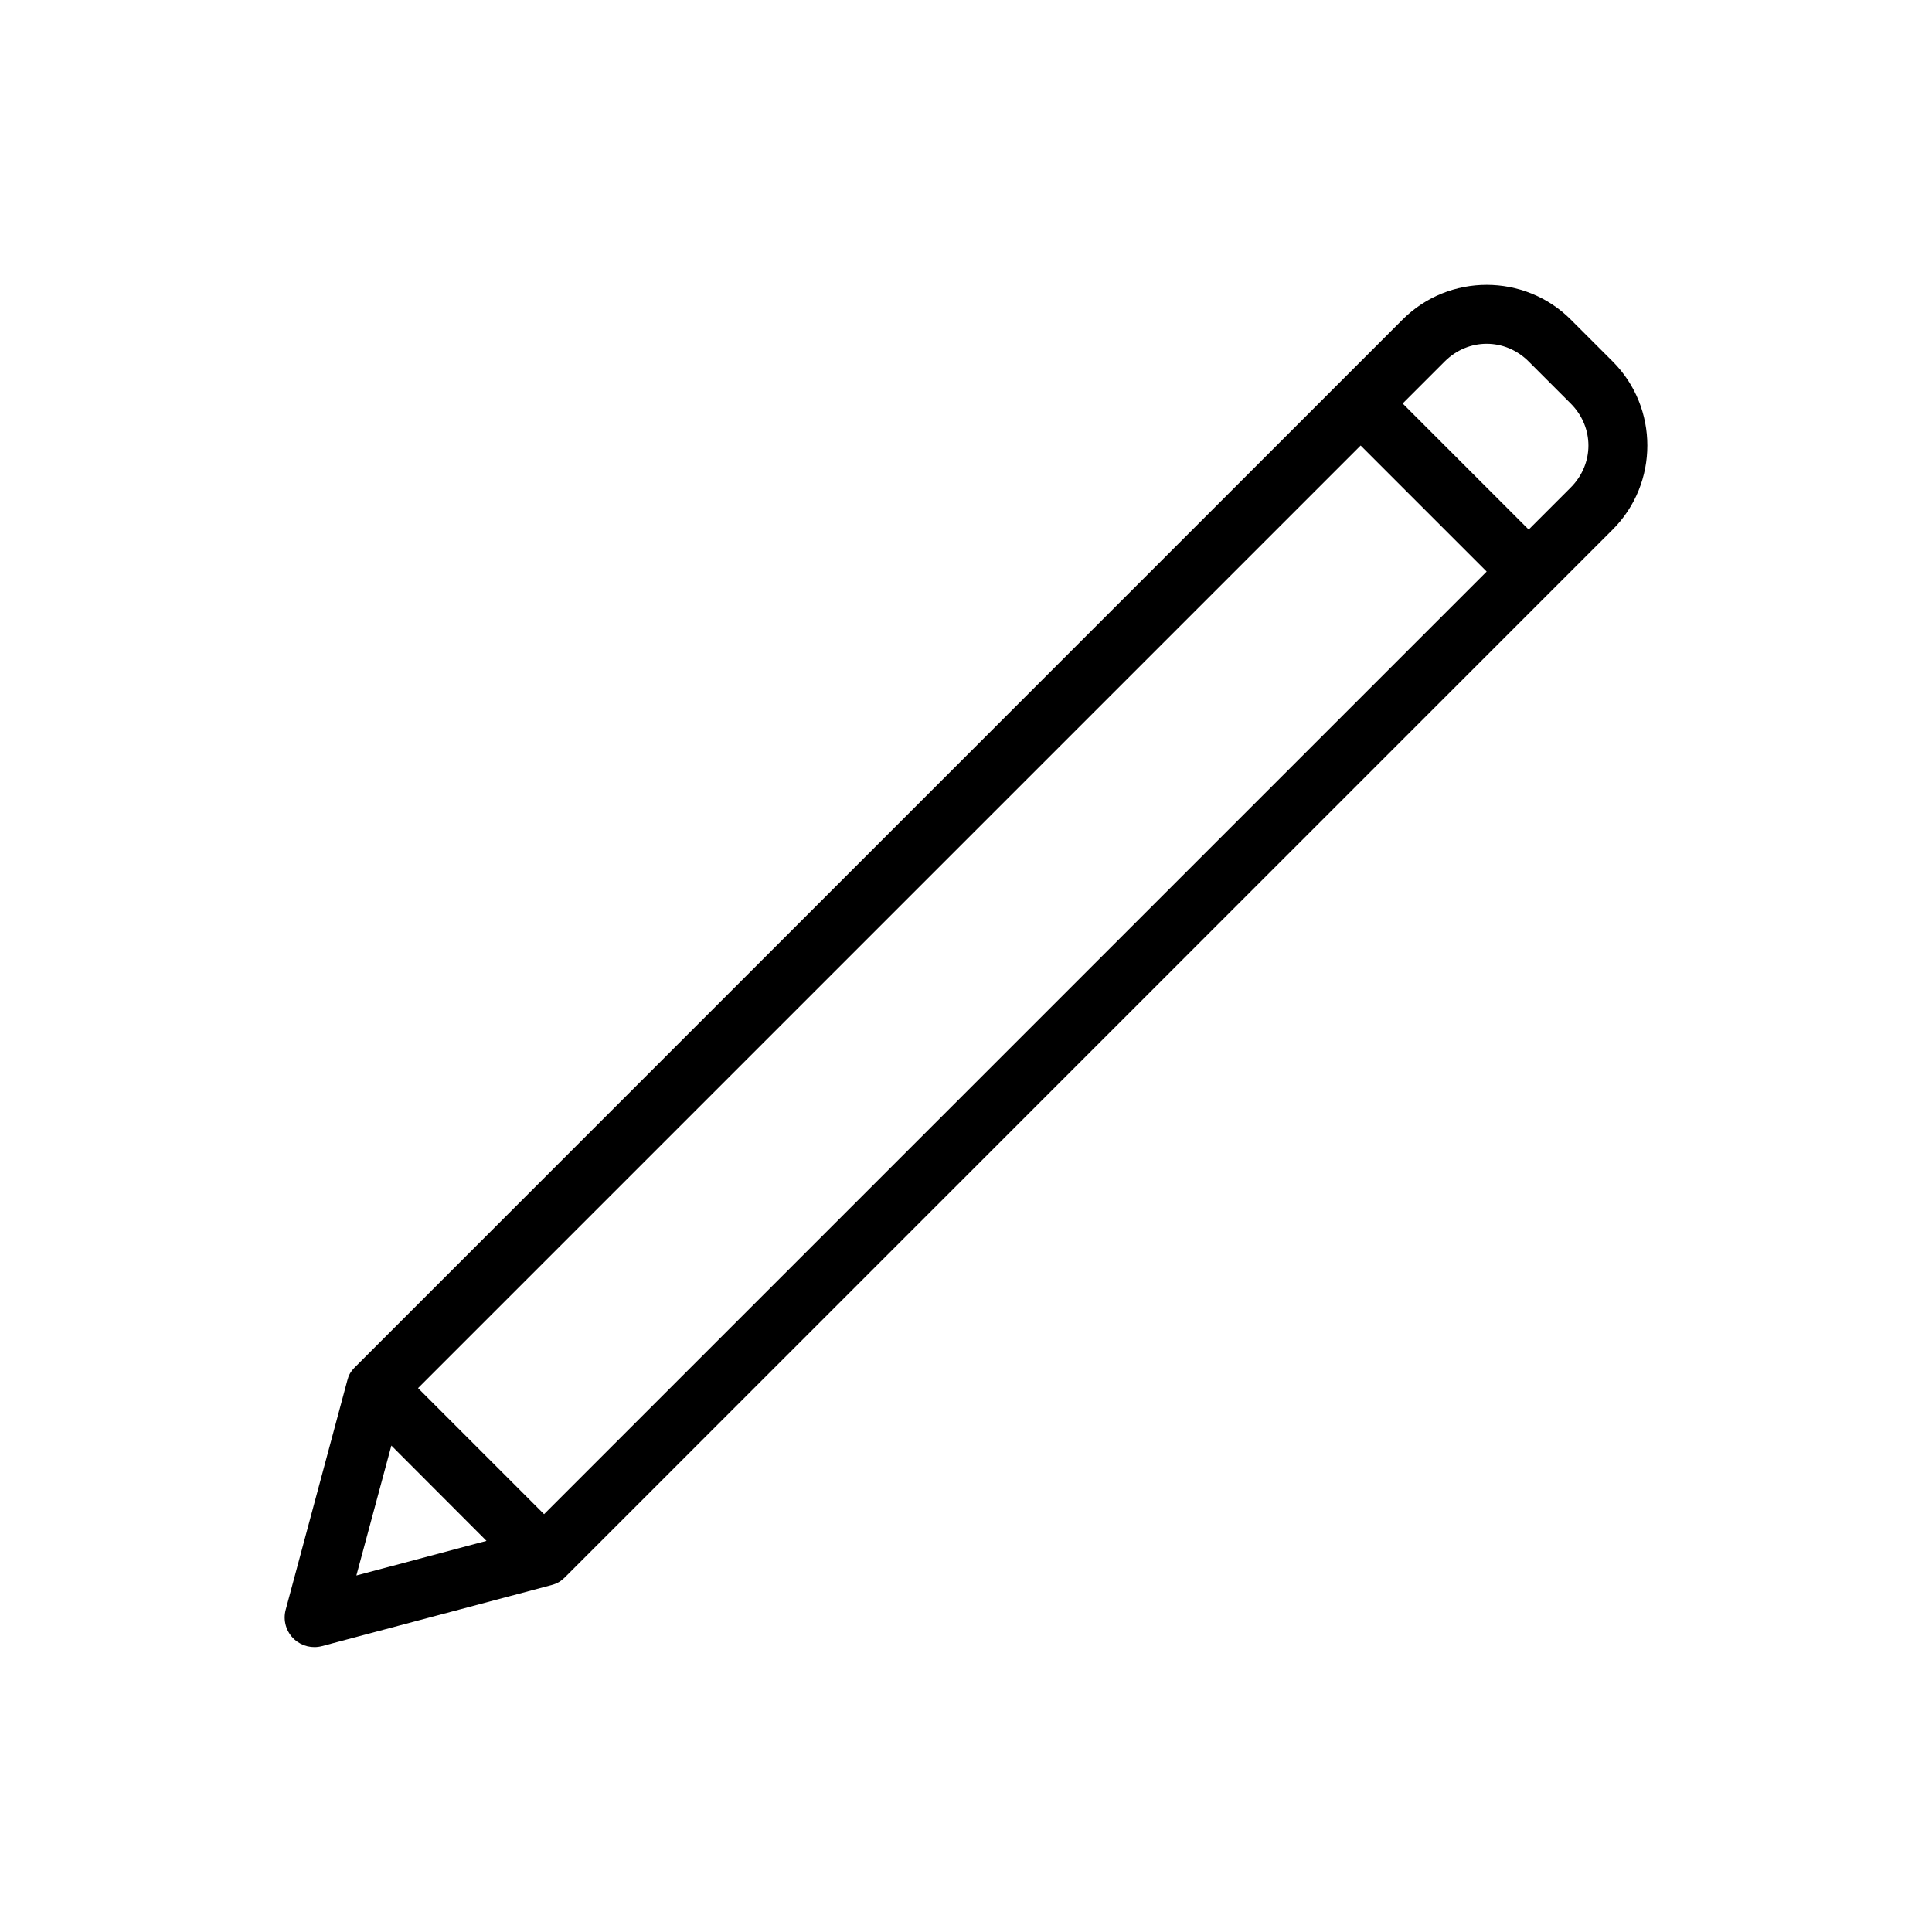 <?xml version="1.0" encoding="UTF-8"?>
<!-- Uploaded to: SVG Repo, www.svgrepo.com, Generator: SVG Repo Mixer Tools -->
<svg fill="#000000" width="800px" height="800px" version="1.1" viewBox="144 144 512 512" xmlns="http://www.w3.org/2000/svg">
 <path d="m560.25 228.67c-12.238-12.238-32.293-12.238-44.531 0l-277.63 277.63c-0.012 0.012-0.023 0.02-0.031 0.031-1.309 1.309-1.684 2.266-2.012 3.488l-16.328 60.75c-0.781 2.863 0.117 5.926 2.328 7.914 1.984 1.777 4.734 2.434 7.305 1.742l60.805-16.168c1.547-0.414 2.508-1.008 3.598-2.098l277.63-277.63c12.238-12.238 12.238-32.293 0-44.531zm-11.133 11.133 11.133 11.133c6.266 6.266 6.266 16 0 22.266l-11.133 11.133-33.398-33.398 11.133-11.133c6.266-6.266 16-6.266 22.266 0zm-44.531 22.266 33.398 33.398-249.8 249.8-33.398-33.398zm-256.87 265.02 25.211 25.254-34.484 9.176z"/>
</svg>